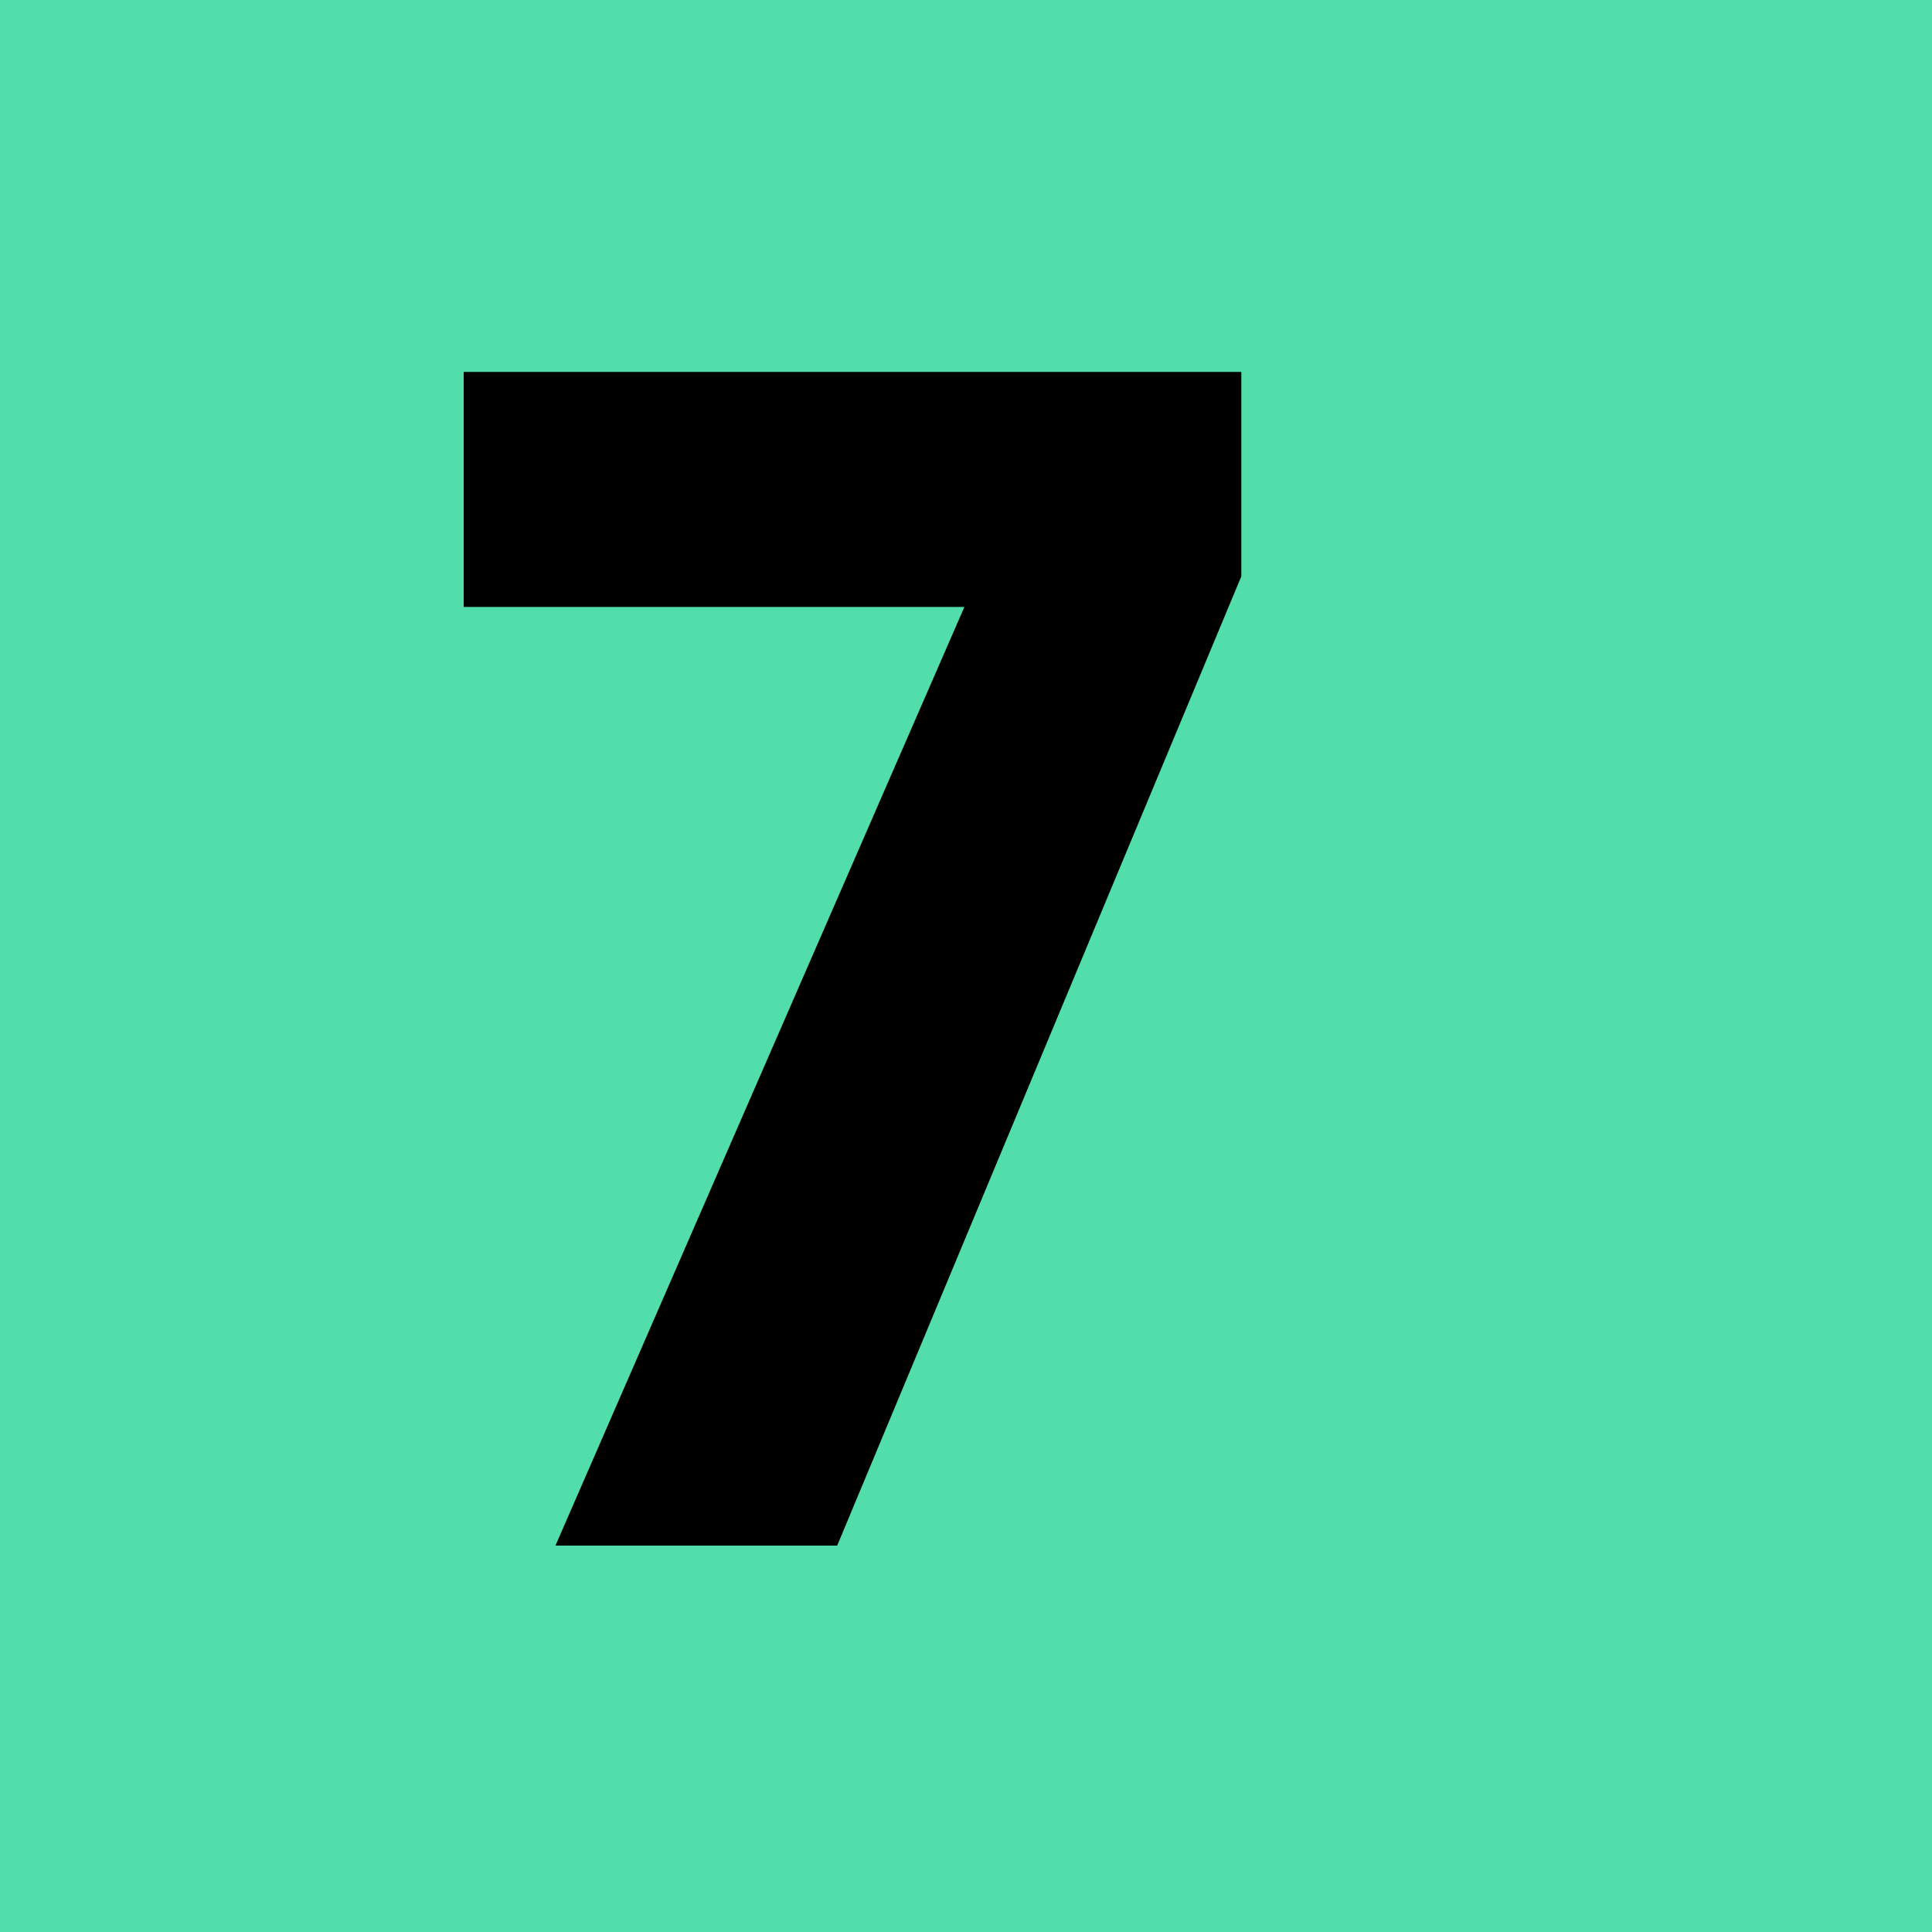 <svg xmlns="http://www.w3.org/2000/svg" fill="none" viewBox="0 0 60 60" height="60" width="60">
<rect fill="#52DEAB" height="60" width="60"></rect>
<path fill="black" d="M38.55 17.9L26 48H17.25L29.95 18.85H14.4V11.55H38.55V17.9Z"></path>
</svg>
